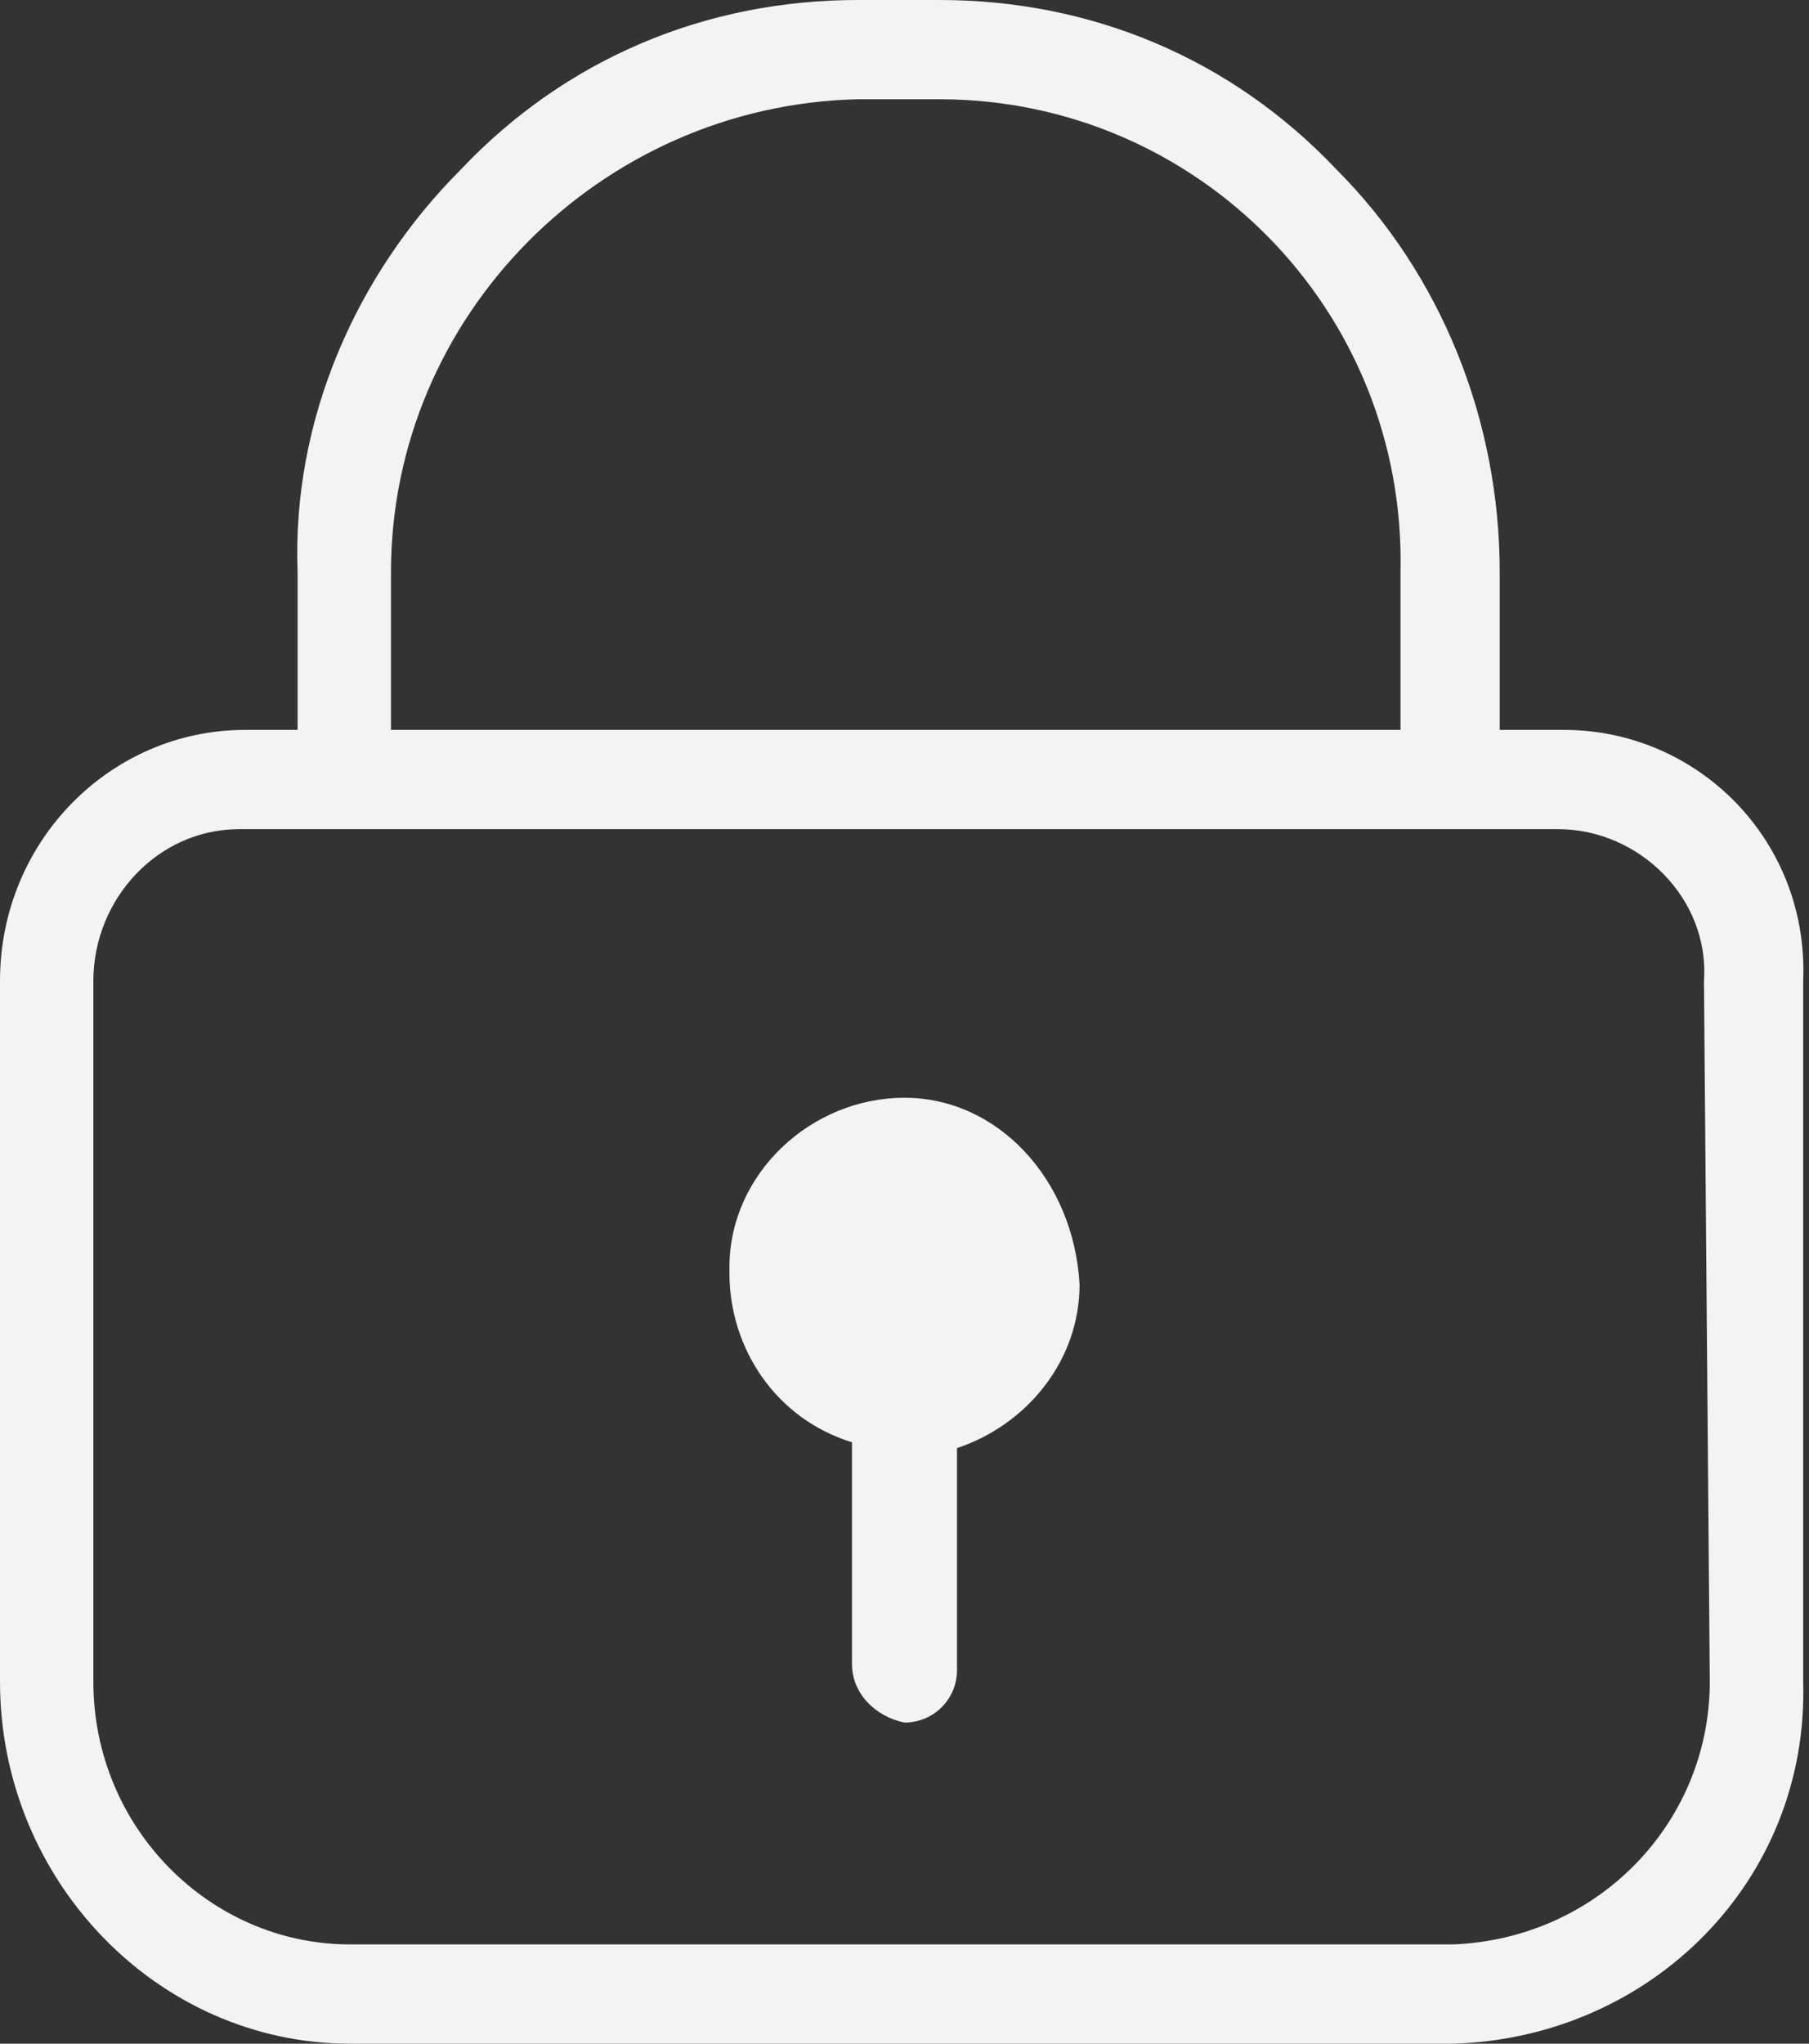 <?xml version="1.0" encoding="utf-8"?>
<!-- Generator: Adobe Illustrator 24.0.0, SVG Export Plug-In . SVG Version: 6.00 Build 0)  -->
<svg version="1.1" id="_x32_3" xmlns="http://www.w3.org/2000/svg" xmlns:xlink="http://www.w3.org/1999/xlink" x="0px" y="0px"
	 viewBox="0 0 31 35" style="enable-background:new 0 0 31 35;" xml:space="preserve">
<rect x="0" y="0" width="31" height="35" fill="#333333" stroke="none"/>
<style type="text/css">
	.st0{fill:#F3F3F3;}
</style>
<g>
	<path class="st0" d="M15.5,18.8c-1.6,0-3,1.3-3,2.9c0,0,0,0.1,0,0.1c0,1.3,0.8,2.5,2.1,2.9v3.8c0,0.5,0.4,0.9,0.9,1
		c0.5,0,0.9-0.4,0.9-0.9c0,0,0,0,0,0v-3.8c1.2-0.4,2.1-1.5,2.1-2.8l0,0C18.4,20.2,17.1,18.8,15.5,18.8z"/>
	<path class="st0" d="M26.8,12.5h-1.1V9.8c0-2.6-1-5.1-2.8-6.9C21.1,1,18.7,0,16.1,0h-1.4c-2.6,0-5,1-6.8,2.9C6.1,4.7,5,7.2,5.1,9.8
		v2.7H4.2c-2.3,0-4.2,1.9-4.2,4.3l0,12c0,3.4,2.7,6.2,6,6.2h18.9c3.4-0.1,6.1-2.8,6-6.2l0-12C31,14.4,29.1,12.5,26.8,12.5z
		 M14.7,1.7h1.4c4.4,0,8,3.6,7.9,8.1v2.7H6.7l0-2.7C6.7,5.4,10.3,1.8,14.7,1.7z M29.3,28.8c0,2.4-1.9,4.4-4.4,4.5H6c0,0,0,0,0,0
		c-2.4,0-4.4-2-4.4-4.5l0-12c0-1.4,1.1-2.6,2.5-2.6h22.6c1.4,0,2.6,1.2,2.5,2.6L29.3,28.8z"/>
</g>
</svg>

